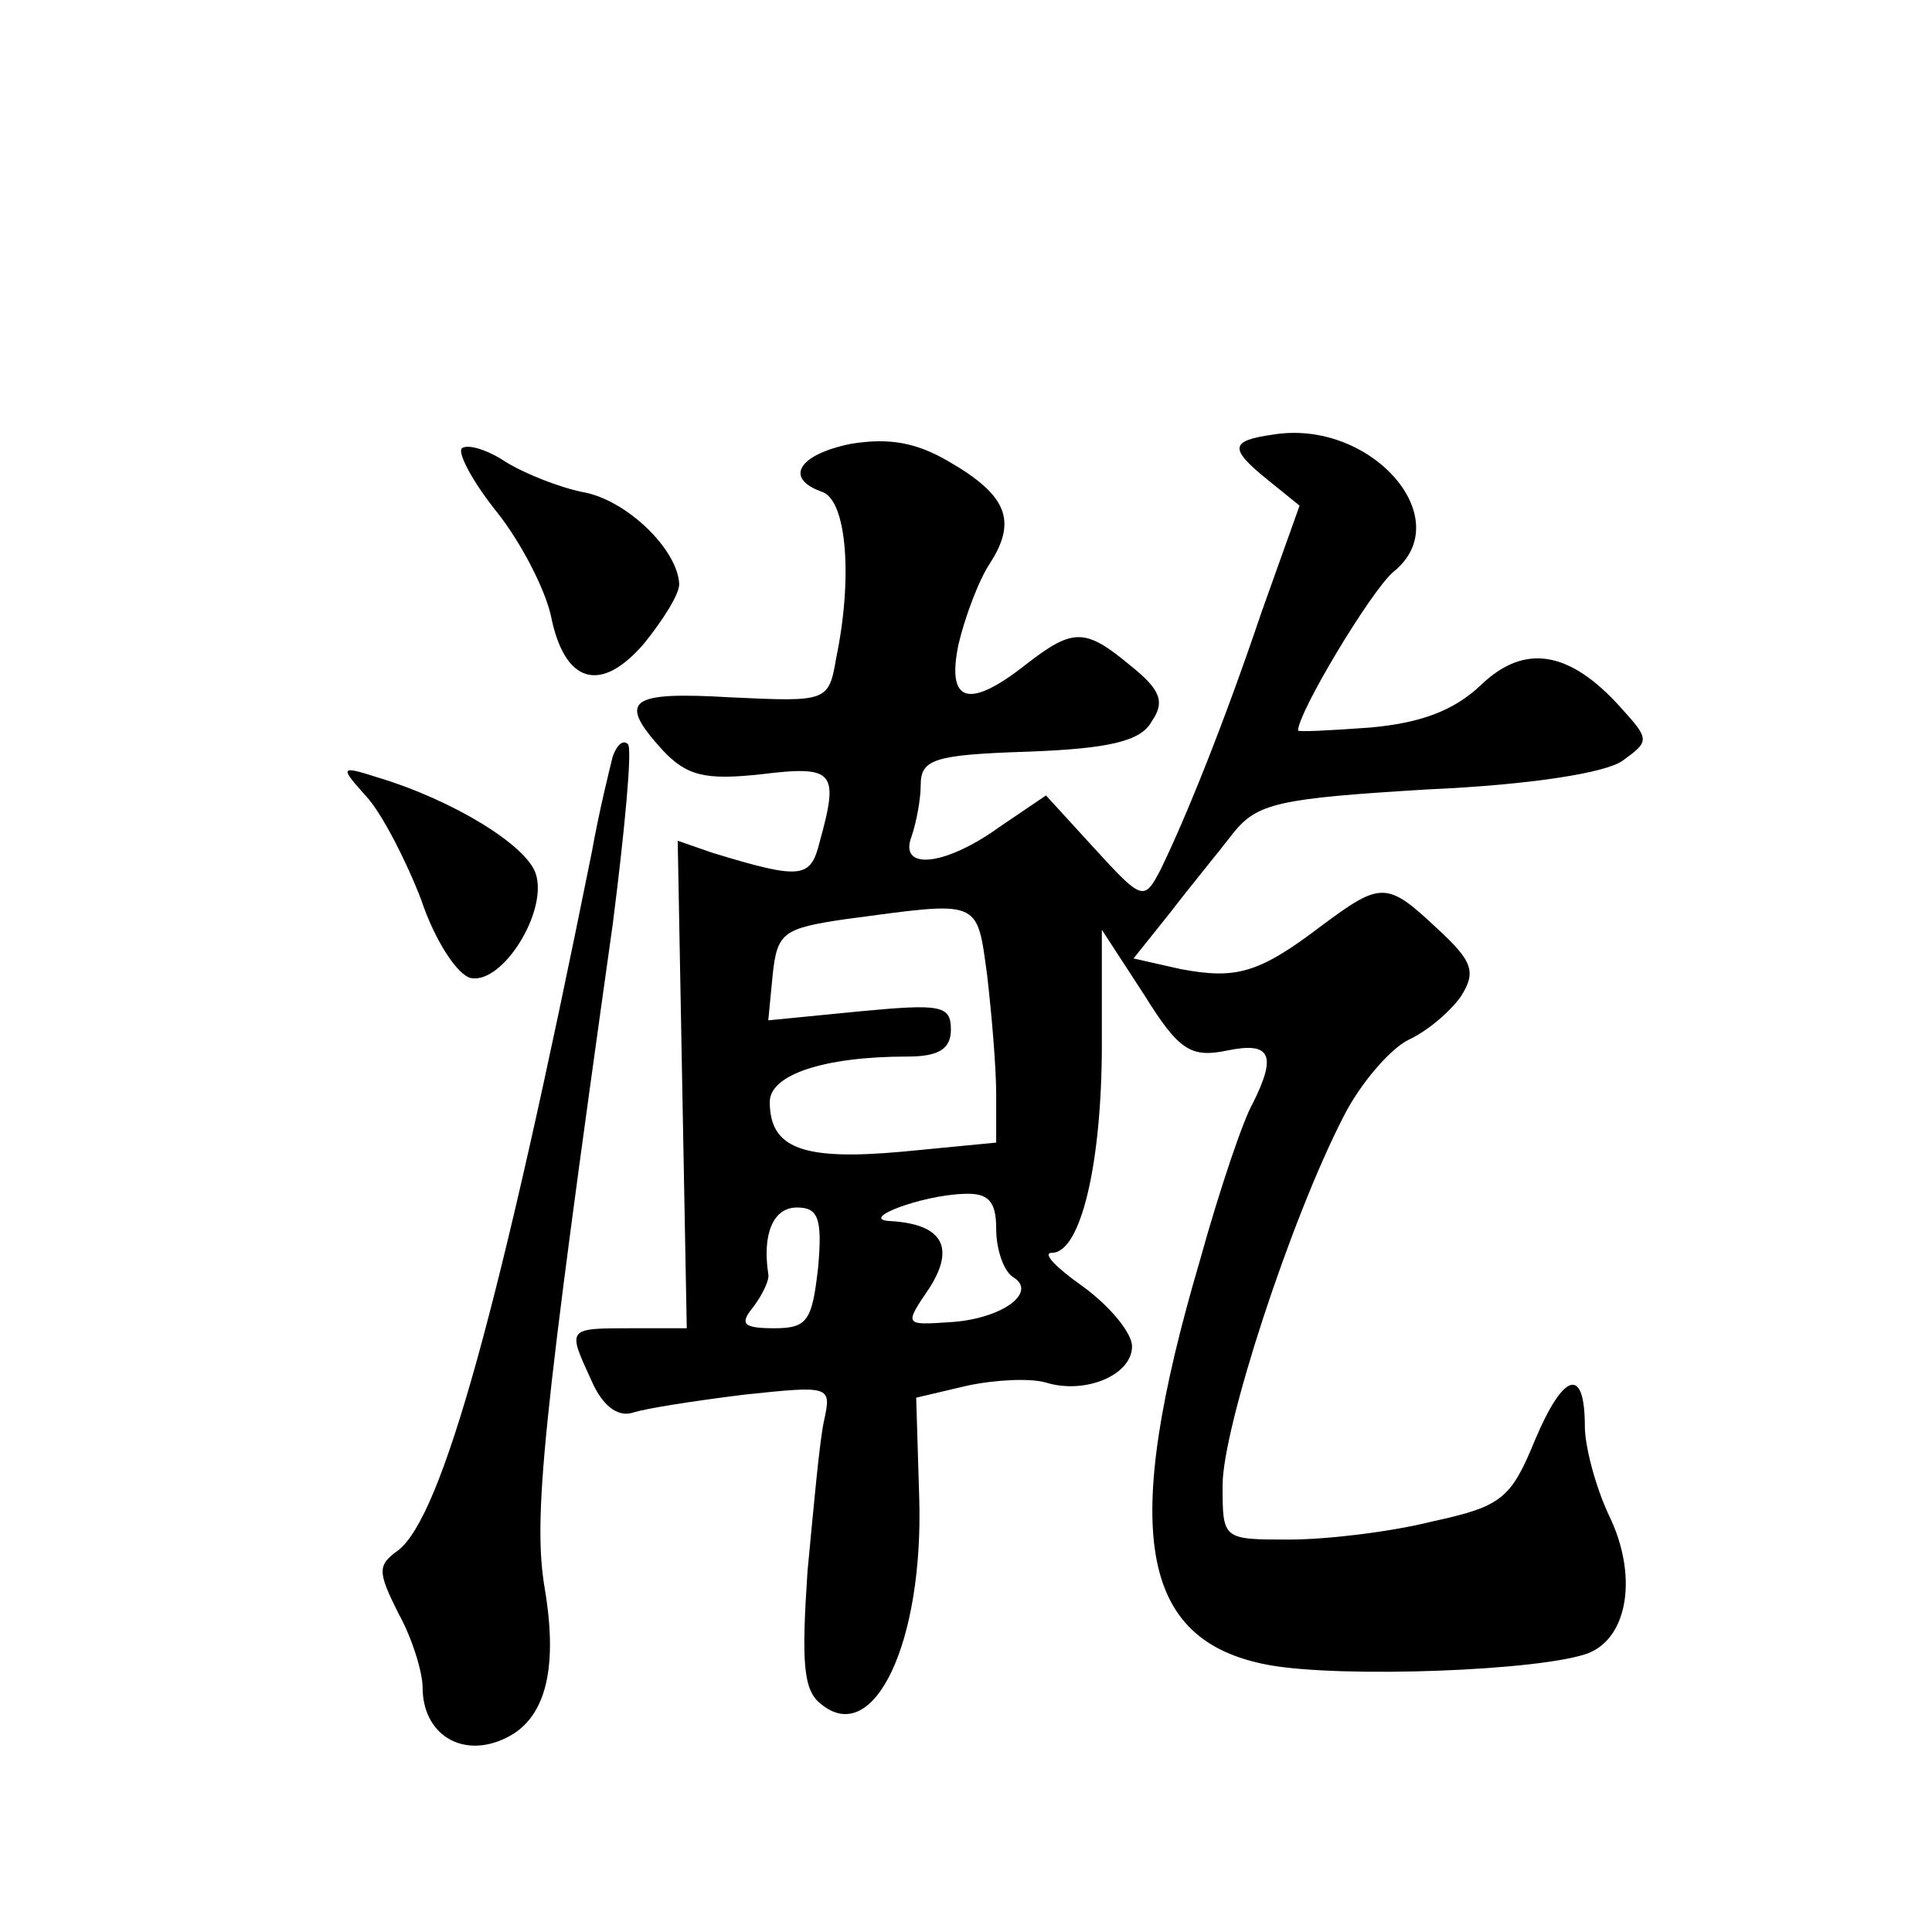 <?xml version="1.0" standalone="no"?>
<!DOCTYPE svg PUBLIC "-//W3C//DTD SVG 20010904//EN"
 "http://www.w3.org/TR/2001/REC-SVG-20010904/DTD/svg10.dtd">
<svg version="1.0" xmlns="http://www.w3.org/2000/svg"
 width="128pt" height="128pt" viewBox="0 0 128 128"
 preserveAspectRatio="xMidYMid meet">
<g transform="translate(0,128) scale(0.1,-0.1)"
fill="#0" stroke="none">
<path d="M843 992 c-28 -4 -29 -9 -3 -30 l21 -17 -25 -70 c-25 -74 -50 -136 -67
-171 -11 -21 -12 -21 -44 14 l-32 35 -31 -21 c-36 -26 -67 -29 -58 -6 3 9 6 24
6 34 0 17 9 20 71 22 54 2 75 7 82 20 9 13 6 21 -14 37 -30 25 -38 25 -69 1 -38
-30 -53 -26 -45 13 4 17 13 42 21 54 18 28 11 45 -27 67 -22 13 -40 16 -65 12 -35
-7 -45 -23 -19 -32 16 -6 20 -57 9 -110 -5 -29 -6 -29 -70 -26 -68 4 -75 -2 -45
-35 16 -17 28 -20 65 -16 49 6 52 2 39 -45 -6 -24 -12 -25 -71 -7 l-23 8 3 -162
3 -161 -37 0 c-43 0 -42 0 -26 -35 7 -16 17 -24 27 -21 9 3 42 8 74 12 57 6 58
6 53 -17 -3 -13 -7 -58 -11 -100 -4 -60 -3 -79 9 -88 35 -29 68 41 65 137 l-2 66
34 8 c19 4 42 5 52 2 26 -8 57 5 57 24 0 9 -15 27 -33 40 -17 12 -27 22 -20 22
19 0 33 59 33 138 l0 76 28 -43 c23 -37 31 -42 55 -37 29 6 33 -3 17 -35 -6 -10
-22 -57 -35 -104 -53 -180 -40 -252 45 -268 48 -9 183 -4 213 8 26 11 32 52 13
91 -9 19 -16 46 -16 59 0 40 -14 36 -33 -9 -16 -39 -22 -44 -68 -54 -28 -7 -70
-12 -95 -12 -44 0 -44 0 -44 36 0 38 45 176 80 244 11 22 31 45 43 51 13 6 28 19
35 29 10 16 8 23 -16 45 -33 31 -37 31 -76 2 -42 -32 -57 -36 -94 -29 l-31 7 24
30 c13 17 32 40 42 53 16 20 30 23 129 29 68 3 118 11 129 19 18 13 18 14 -1 35
-34 38 -64 43 -93 15 -18 -17 -40 -25 -73 -28 -27 -2 -48 -3 -48 -2 0 12 48 92
63 105 44 35 -15 102 -80 91z m-189 -358 c3 -26 6 -61 6 -79 l0 -32 -62 -6 c-66
-6 -88 2 -88 33 0 18 36 30 91 30 21 0 29 5 29 18 0 16 -7 17 -60 12 l-61 -6 3
31 c3 27 7 30 48 36 90 12 87 14 94 -37z m6 -168 c0 -14 5 -28 11 -32 17 -10 -7
-28 -42 -30 -30 -2 -30 -2 -13 23 17 27 8 42 -26 44 -22 1 20 17 48 18 17 1 22
-5 22 -23z m-118 -26 c-4 -35 -7 -40 -29 -40 -21 0 -23 3 -14 14 6 8 11 18 10 22
-4 26 3 44 19 44 14 0 17 -7 14 -40z M306 983 c-3 -3 7 -22 23 -42 16 -20 32 -51
36 -69 9 -45 33 -52 62 -18 12 15 23 32 23 39 -1 23 -35 56 -64 61 -15 3 -38 12
-51 20 -12 8 -25 12 -29 9z M406 779 c-2 -8 -9 -36 -14 -64 -61 -303 -99 -439 -128
-462 -14 -10 -14 -14 0 -42 9 -16 16 -39 16 -49 0 -31 26 -47 54 -34 27 12 36 45
27 99 -8 47 -2 107 45 441 8 63 13 116 10 119 -3 3 -7 0 -10 -8z M243 752 c10 -11
26 -42 36 -68 9 -27 24 -50 33 -52 21 -4 51 44 43 69 -6 19 -55 49 -105 64 -25
8 -25 7 -7 -13z"/>
</g>
</svg>
